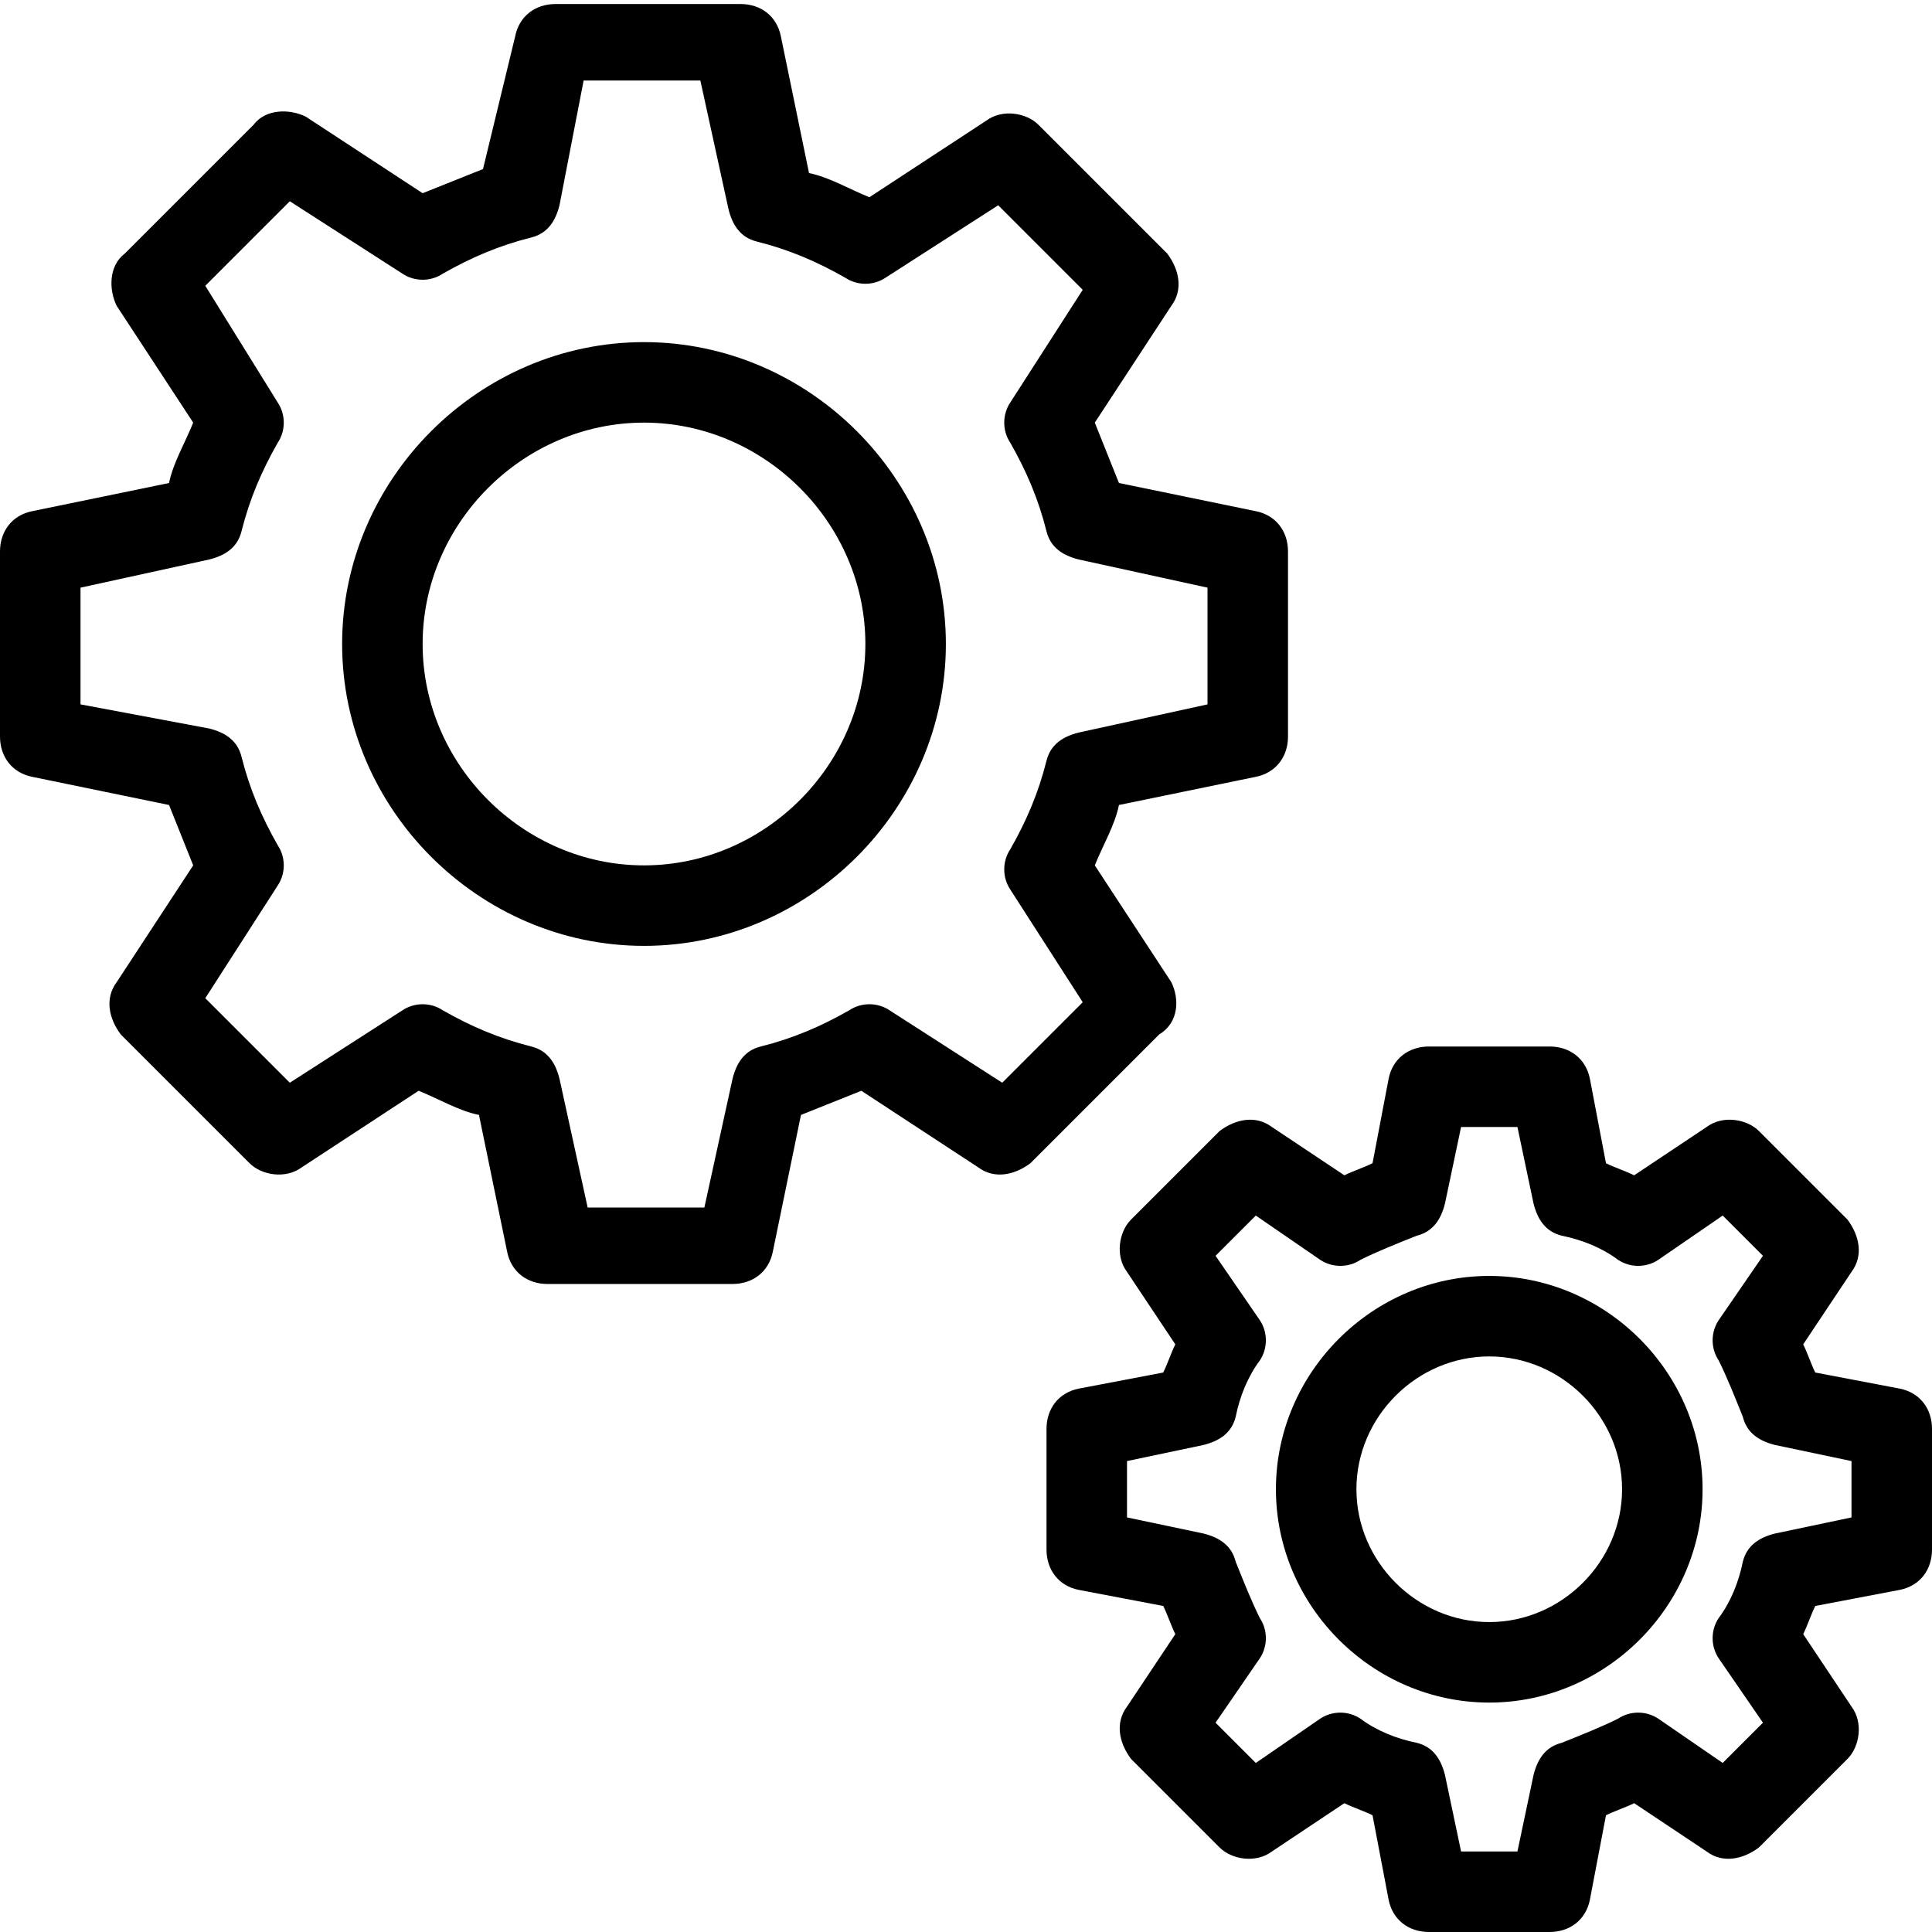 <?xml version="1.0" encoding="UTF-8"?>
<svg width="1200pt" height="1200pt" version="1.1" viewBox="0 0 1200 1200" xmlns="http://www.w3.org/2000/svg">
 <g>
  <path d="m400 212.5c-102.5 0-187.5 85-187.5 187.5s85 187.5 187.5 187.5 187.5-85 187.5-187.5-85-187.5-187.5-187.5zm0 325c-75 0-137.5-62.5-137.5-137.5s62.5-137.5 137.5-137.5 137.5 62.5 137.5 137.5-62.5 137.5-137.5 137.5z"/>
  <path d="m727.5 610-47.5-72.5c5-12.5 12.5-25 15-37.5l85-17.5c12.5-2.5 20-12.5 20-25v-115c0-12.5-7.5-22.5-20-25l-85-17.5-15-37.5 47.5-72.5c7.5-10 5-22.5-2.5-32.5l-80-80c-7.5-7.5-22.5-10-32.5-2.5l-72.5 47.5c-12.5-5-25-12.5-37.5-15l-17.5-85c-2.5-12.5-12.5-20-25-20h-115c-12.5 0-22.5 7.5-25 20l-20 82.5-37.5 15-72.5-47.5c-10-5-25-5-32.5 5l-80 80c-10 7.5-10 22.5-5 32.5l47.5 72.5c-5 12.5-12.5 25-15 37.5l-85 17.5c-12.5 2.5-20 12.5-20 25v115c0 12.5 7.5 22.5 20 25l85 17.5 15 37.5-47.5 72.5c-7.5 10-5 22.5 2.5 32.5l80 80c7.5 7.5 22.5 10 32.5 2.5l72.5-47.5c12.5 5 25 12.5 37.5 15l17.5 85c2.5 12.5 12.5 20 25 20h115c12.5 0 22.5-7.5 25-20l17.5-85 37.5-15 72.5 47.5c10 7.5 22.5 5 32.5-2.5l80-80c12.5-7.5 12.5-22.5 7.5-32.5zm-105 62.5-70-45c-7.5-5-17.5-5-25 0-17.5 10-35 17.5-55 22.5-10 2.5-15 10-17.5 20l-17.5 80h-72.5l-17.5-80c-2.5-10-7.5-17.5-17.5-20-20-5-37.5-12.5-55-22.5-7.5-5-17.5-5-25 0l-70 45-52.5-52.5 45-70c5-7.5 5-17.5 0-25-10-17.5-17.5-35-22.5-55-2.5-10-10-15-20-17.5l-80-15v-72.5l80-17.5c10-2.5 17.5-7.5 20-17.5 5-20 12.5-37.5 22.5-55 5-7.5 5-17.5 0-25l-45-72.5 52.5-52.5 70 45c7.5 5 17.5 5 25 0 17.5-10 35-17.5 55-22.5 10-2.5 15-10 17.5-20l15-77.5h72.5l17.5 80c2.5 10 7.5 17.5 17.5 20 20 5 37.5 12.5 55 22.5 7.5 5 17.5 5 25 0l70-45 52.5 52.5-45 70c-5 7.5-5 17.5 0 25 10 17.5 17.5 35 22.5 55 2.5 10 10 15 20 17.5l80 17.5v72.5l-80 17.5c-10 2.5-17.5 7.5-20 17.5-5 20-12.5 37.5-22.5 55-5 7.5-5 17.5 0 25l45 70z"/>
  <path d="m925 792.5c-72.5 0-132.5 60-132.5 132.5s60 132.5 132.5 132.5 132.5-60 132.5-132.5-60-132.5-132.5-132.5zm0 215c-45 0-82.5-37.5-82.5-82.5s37.5-82.5 82.5-82.5 82.5 37.5 82.5 82.5-37.5 82.5-82.5 82.5z"/>
  <path d="m1180 862.5-52.5-10c-2.5-5-5-12.5-7.5-17.5l30-45c7.5-10 5-22.5-2.5-32.5l-55-55c-7.5-7.5-22.5-10-32.5-2.5l-45 30c-5-2.5-12.5-5-17.5-7.5l-10-52.5c-2.5-12.5-12.5-20-25-20h-75c-12.5 0-22.5 7.5-25 20l-10 52.5c-5 2.5-12.5 5-17.5 7.5l-45-30c-10-7.5-22.5-5-32.5 2.5l-55 55c-7.5 7.5-10 22.5-2.5 32.5l30 45c-2.5 5-5 12.5-7.5 17.5l-52.5 10c-12.5 2.5-20 12.5-20 25v75c0 12.5 7.5 22.5 20 25l52.5 10c2.5 5 5 12.5 7.5 17.5l-30 45c-7.5 10-5 22.5 2.5 32.5l55 55c7.5 7.5 22.5 10 32.5 2.5l45-30c5 2.5 12.5 5 17.5 7.5l10 52.5c2.5 12.5 12.5 20 25 20h75c12.5 0 22.5-7.5 25-20l10-52.5c5-2.5 12.5-5 17.5-7.5l45 30c10 7.5 22.5 5 32.5-2.5l55-55c7.5-7.5 10-22.5 2.5-32.5l-30-45c2.5-5 5-12.5 7.5-17.5l52.5-10c12.5-2.5 20-12.5 20-25v-75c0-12.5-7.5-22.5-20-25zm-30 80-47.5 10c-10 2.5-17.5 7.5-20 17.5-2.5 12.5-7.5 25-15 35-5 7.5-5 17.5 0 25l27.5 40-25 25-40-27.5c-7.5-5-17.5-5-25 0-10 5-22.5 10-35 15-10 2.5-15 10-17.5 20l-10 47.5h-35l-10-47.5c-2.5-10-7.5-17.5-17.5-20-12.5-2.5-25-7.5-35-15-7.5-5-17.5-5-25 0l-40 27.5-25-25 27.5-40c5-7.5 5-17.5 0-25-5-10-10-22.5-15-35-2.5-10-10-15-20-17.5l-47.5-10v-35l47.5-10c10-2.5 17.5-7.5 20-17.5 2.5-12.5 7.5-25 15-35 5-7.5 5-17.5 0-25l-27.5-40 25-25 40 27.5c7.5 5 17.5 5 25 0 10-5 22.5-10 35-15 10-2.5 15-10 17.5-20l10-47.5h35l10 47.5c2.5 10 7.5 17.5 17.5 20 12.5 2.5 25 7.5 35 15 7.5 5 17.5 5 25 0l40-27.5 25 25-27.5 40c-5 7.5-5 17.5 0 25 5 10 10 22.5 15 35 2.5 10 10 15 20 17.5l47.5 10z"/>
 </g>
</svg>
